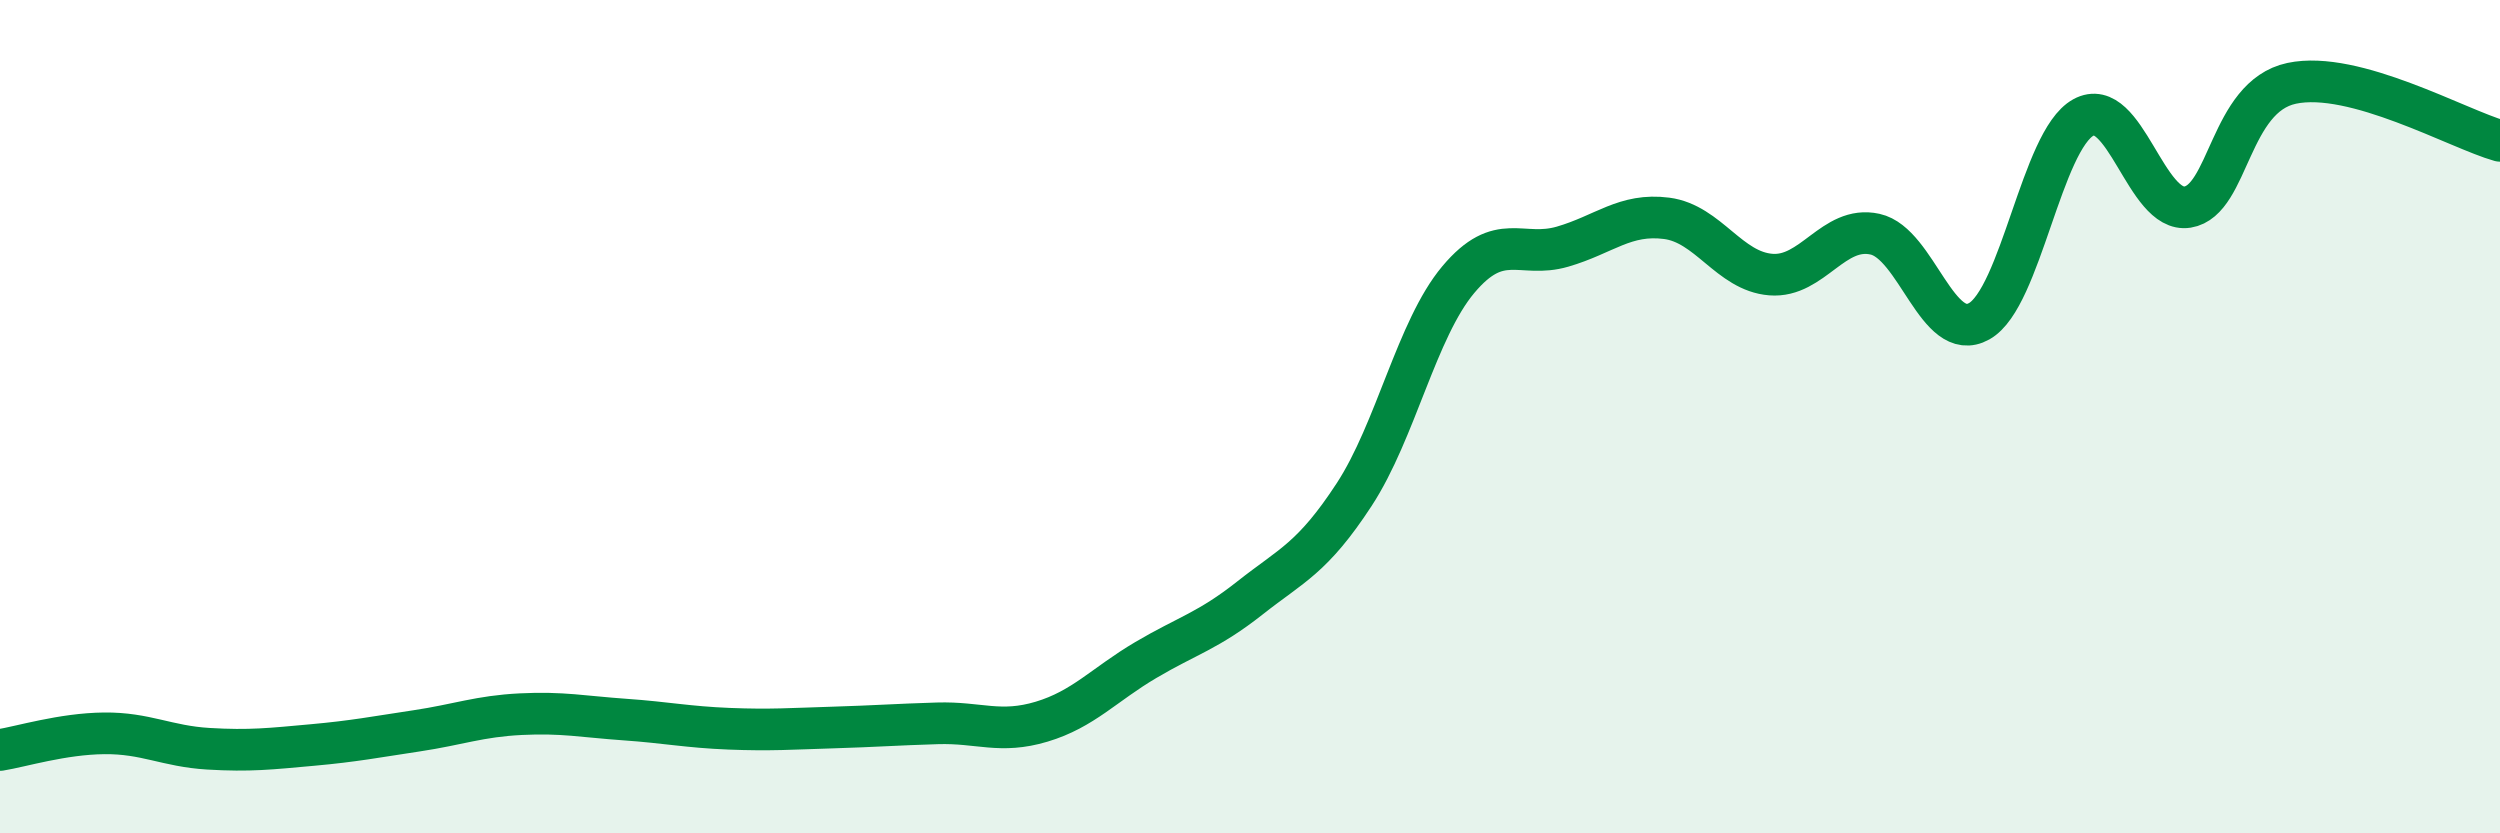 
    <svg width="60" height="20" viewBox="0 0 60 20" xmlns="http://www.w3.org/2000/svg">
      <path
        d="M 0,18 C 0.5,17.92 1.5,17.61 2.5,17.6 C 3.5,17.59 4,17.91 5,17.97 C 6,18.03 6.5,17.97 7.5,17.88 C 8.5,17.79 9,17.69 10,17.54 C 11,17.39 11.5,17.19 12.5,17.14 C 13.5,17.09 14,17.2 15,17.27 C 16,17.34 16.5,17.45 17.5,17.49 C 18.5,17.53 19,17.49 20,17.46 C 21,17.43 21.5,17.39 22.5,17.36 C 23.5,17.33 24,17.62 25,17.32 C 26,17.02 26.5,16.43 27.5,15.84 C 28.5,15.25 29,15.14 30,14.35 C 31,13.56 31.5,13.4 32.5,11.87 C 33.5,10.34 34,7.9 35,6.71 C 36,5.52 36.5,6.21 37.5,5.92 C 38.5,5.63 39,5.11 40,5.24 C 41,5.37 41.5,6.51 42.5,6.59 C 43.5,6.67 44,5.4 45,5.62 C 46,5.84 46.5,8.27 47.5,7.71 C 48.5,7.15 49,3.37 50,2.82 C 51,2.27 51.5,5.13 52.5,4.97 C 53.5,4.81 53.5,2.32 55,2 C 56.5,1.68 59,3.1 60,3.38L60 20L0 20Z"
        fill="#008740"
        opacity="0.1"
        stroke-linecap="round"
        stroke-linejoin="round"
      />
      <path
        d="M 0,18 C 0.5,17.92 1.5,17.61 2.5,17.6 C 3.5,17.59 4,17.91 5,17.97 C 6,18.03 6.5,17.97 7.5,17.88 C 8.5,17.79 9,17.69 10,17.54 C 11,17.39 11.5,17.19 12.5,17.14 C 13.5,17.09 14,17.2 15,17.27 C 16,17.34 16.5,17.45 17.5,17.49 C 18.5,17.53 19,17.49 20,17.46 C 21,17.43 21.5,17.39 22.5,17.36 C 23.5,17.33 24,17.62 25,17.32 C 26,17.02 26.5,16.43 27.5,15.84 C 28.5,15.25 29,15.14 30,14.35 C 31,13.56 31.5,13.4 32.5,11.87 C 33.5,10.34 34,7.9 35,6.71 C 36,5.52 36.5,6.21 37.5,5.92 C 38.5,5.63 39,5.11 40,5.24 C 41,5.37 41.5,6.51 42.5,6.59 C 43.5,6.67 44,5.4 45,5.62 C 46,5.84 46.5,8.27 47.5,7.71 C 48.5,7.15 49,3.37 50,2.82 C 51,2.27 51.5,5.13 52.5,4.97 C 53.5,4.81 53.5,2.32 55,2 C 56.5,1.68 59,3.1 60,3.38"
        stroke="#008740"
        stroke-width="1"
        fill="none"
        stroke-linecap="round"
        stroke-linejoin="round"
      />
    </svg>
  